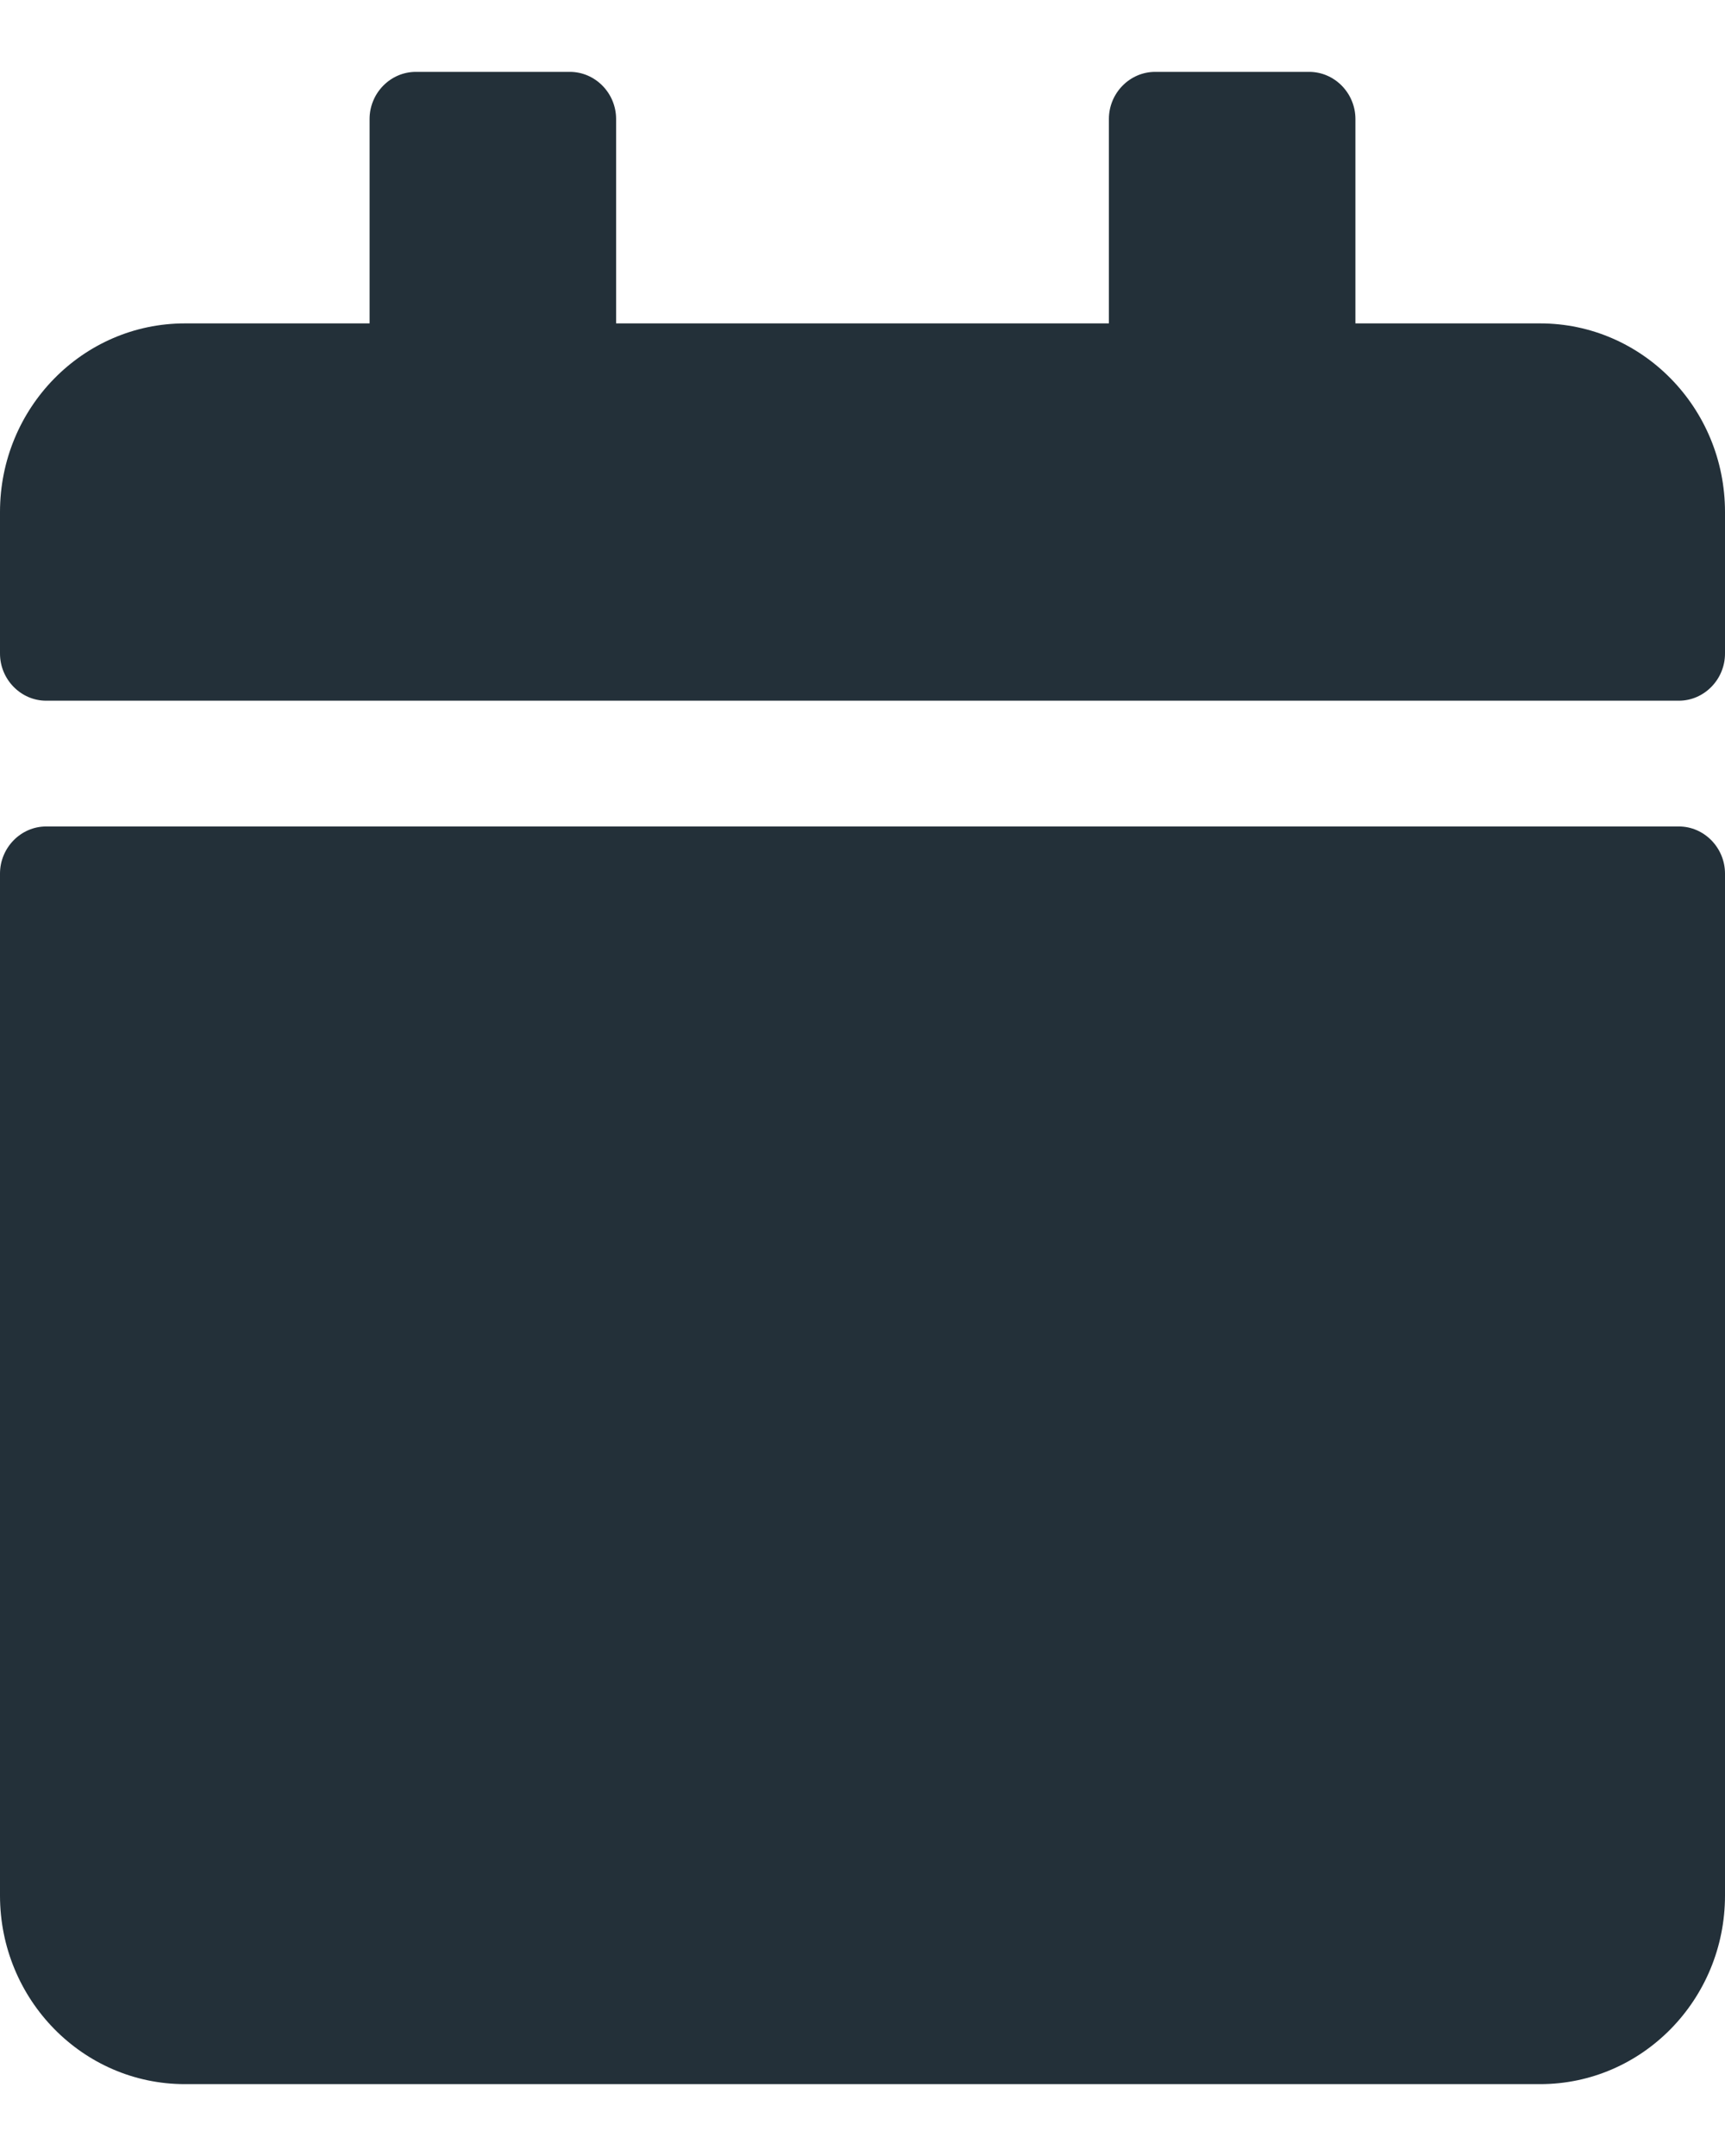 <svg xmlns="http://www.w3.org/2000/svg" width="12" height="15" viewBox="0 0 12 15" fill="none"><path d="M0.321 5.75H11.679C11.855 5.75 12 5.898 12 6.078V13.188C12 13.912 11.424 14.5 10.714 14.5H1.286C0.576 14.5 0 13.912 0 13.188V6.078C0 5.898 0.145 5.75 0.321 5.75ZM12 4.547V3.562C12 2.838 11.424 2.25 10.714 2.25H9.429V0.828C9.429 0.648 9.284 0.5 9.107 0.5H8.036C7.859 0.5 7.714 0.648 7.714 0.828V2.25H4.286V0.828C4.286 0.648 4.141 0.5 3.964 0.5H2.893C2.716 0.5 2.571 0.648 2.571 0.828V2.25H1.286C0.576 2.25 0 2.838 0 3.562V4.547C0 4.727 0.145 4.875 0.321 4.875H11.679C11.855 4.875 12 4.727 12 4.547Z" fill="#233039"></path></svg>